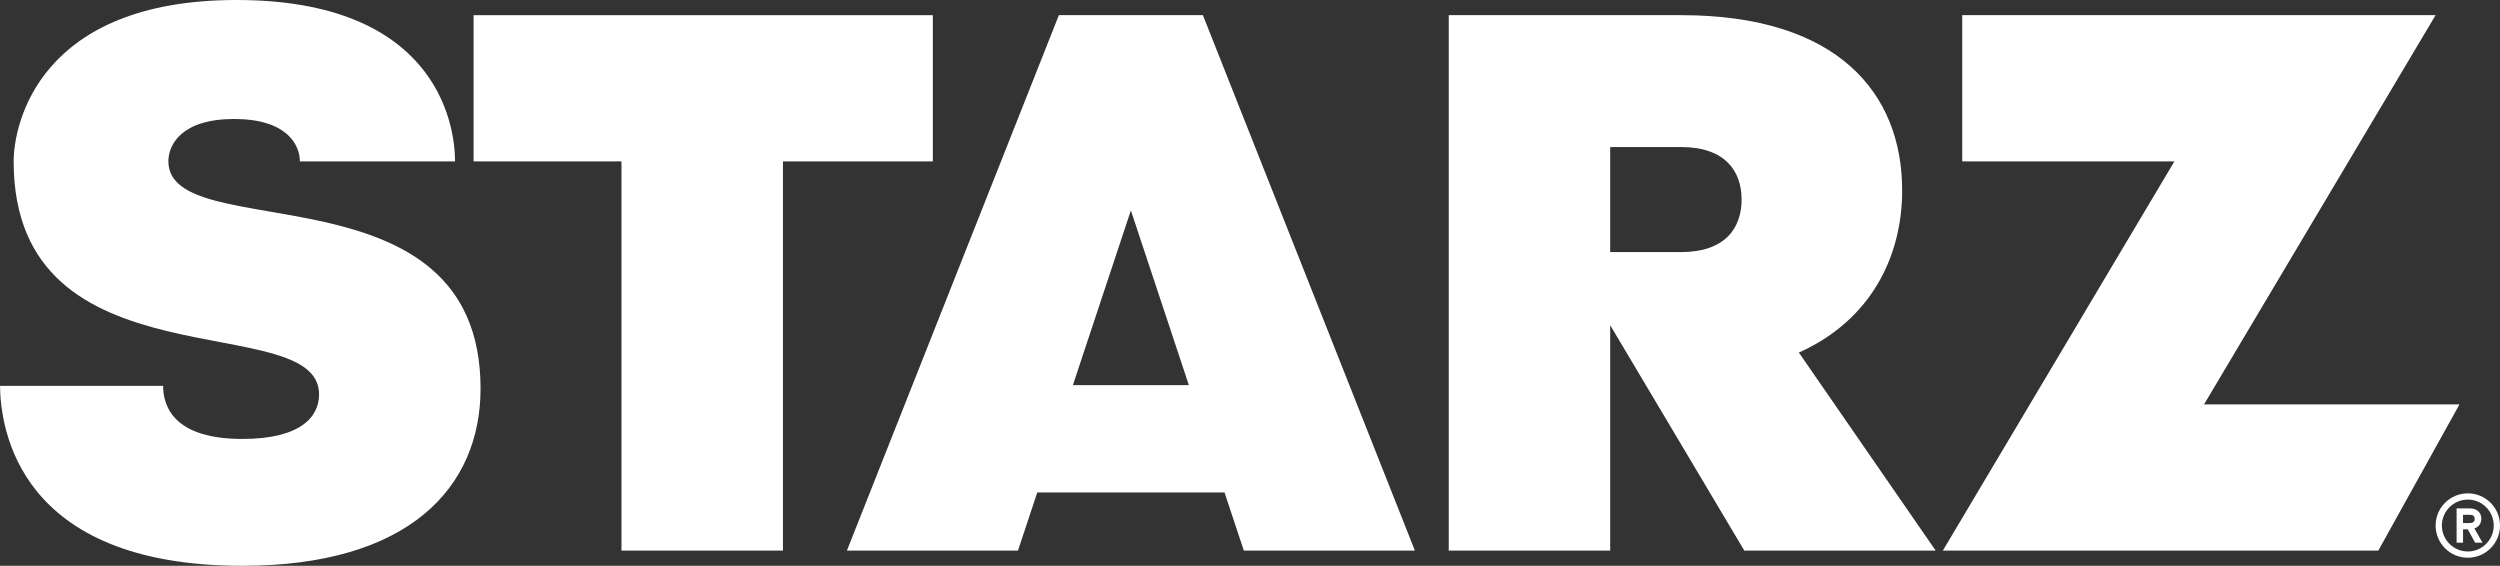 <svg xmlns="http://www.w3.org/2000/svg" id="Layer_2" viewBox="0 0 932 210.92"><rect x="0" y="0" width="932" height="210.92" fill="#333333" stroke="none"/><defs><style>.cls-1{fill:#fff;}</style></defs><g id="Layer_1-2"><g><polygon class="cls-1" points="347.76 5.66 176.55 5.66 176.55 60.17 231.69 60.17 231.69 205.26 291.88 205.26 291.88 60.17 347.76 60.17 347.76 5.66"></polygon><polygon class="cls-1" points="821.66 150.76 907.99 5.65 731.52 5.65 731.52 60.16 810.62 60.16 724.29 205.26 886.63 205.26 916.89 150.76 821.66 150.76"></polygon><path class="cls-1" d="M709.12,70.93c0-36.04-23.81-65.28-82.39-65.28-.04,0-.08,0-.12,0h-86.52V205.26h60.19V121.23l50,84.03h71.34l-51-73.82c27.17-12.21,38.51-36.15,38.51-60.51Zm-82.39,23.04h-26.45V54.82h26.45c16.18,0,22.54,8.75,22.54,19.58s-6.37,19.58-22.54,19.58Z"></path><path class="cls-1" d="M394.75,5.65l-79.02,199.61h63.77l7.2-21.68h69.8l7.2,21.68h63.77L448.44,5.65h-53.69Zm5.22,137.93l21.62-65.14,21.62,65.14h-43.25Z"></path><path class="cls-1" d="M924.26,195.75c.51-.64,.78-1.47,.78-2.38,0-2.29-1.66-3.83-4.14-3.83h-5.08v12.76h2.4v-4.97h1.76l2.73,4.97h2.76l-3.02-5.32c.75-.24,1.37-.66,1.82-1.23Zm-3.54-.76h-2.5v-3.08h2.5c1.22,0,1.84,.51,1.84,1.52s-.62,1.56-1.84,1.56Z"></path><path class="cls-1" d="M920,183.92c-6.63,0-12,5.37-12,12s5.37,12,12,12,12-5.37,12-12-5.37-12-12-12Zm0,21.67c-5.33,0-9.67-4.34-9.67-9.67s4.34-9.67,9.67-9.67,9.67,4.34,9.67,9.67-4.34,9.67-9.67,9.67Z"></path><path class="cls-1" d="M62.77,60.17c0-6.32,5-15.81,24.51-15.81s24.51,9.49,24.51,15.81h57.85c0-15.21-8.03-60.17-81.47-60.17S5.09,46.06,5.09,60.17c0,85.39,113.86,54.2,113.86,86.85,0,8.05-6.4,16.62-28.62,16.62-24.53,0-29.52-11.24-29.52-19.79H0c.21,15.62,6.5,67.08,90.33,67.08,62.09,0,88.82-29.14,88.82-66.09,0-84.67-116.37-52.65-116.37-84.67Z"></path></g></g></svg>